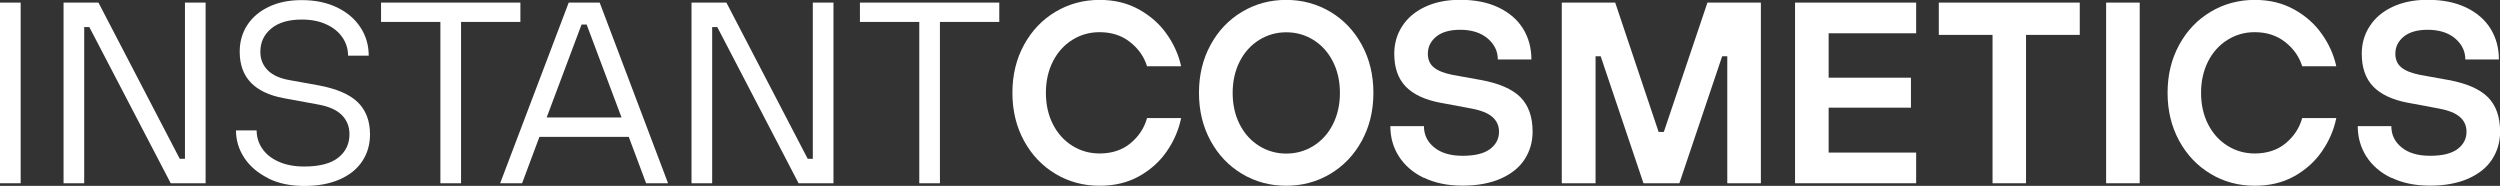 <?xml version="1.0" encoding="UTF-8"?><svg id="Layer_2" xmlns="http://www.w3.org/2000/svg" viewBox="0 0 249.38 18.54"><rect x="0" y="0" width="249.38" height="18.54" fill="#333333" stroke="none"/><defs><style>.cls-1{fill:#fff;}</style></defs><g id="Logos__x26__Text"><path class="cls-1" d="M2.06,18.28H0V.26h2.06v18.02Z"/><path class="cls-1" d="M8.4,18.28h-2.06V.26h3.48l8.11,15.58h.52V.26h2.06v18.02h-3.48L8.91,2.7h-.51v15.58Z"/><path class="cls-1" d="M26.76,17.78c-1.03-.51-1.82-1.18-2.38-2.02-.56-.84-.84-1.76-.84-2.75h2.06c0,.65.18,1.25.55,1.8.37.55.91.99,1.63,1.31.72.33,1.58.49,2.57.49,1.53,0,2.66-.3,3.4-.89.74-.59,1.11-1.37,1.11-2.33,0-.77-.26-1.41-.77-1.92-.51-.51-1.29-.85-2.32-1.04l-3.48-.64c-2.92-.55-4.38-2.09-4.38-4.63,0-1,.25-1.88.75-2.65.5-.77,1.21-1.38,2.15-1.83.94-.45,2.03-.67,3.28-.67,1.34,0,2.51.24,3.53.73,1.01.49,1.79,1.15,2.34,2,.55.84.82,1.78.82,2.81h-2.06c0-.65-.18-1.25-.55-1.8-.37-.55-.9-.99-1.6-1.31-.7-.33-1.52-.49-2.48-.49-1.3,0-2.32.3-3.04.9-.72.6-1.08,1.37-1.08,2.32,0,.72.24,1.33.73,1.83s1.23.83,2.23,1l2.83.51c1.78.33,3.09.88,3.91,1.67.82.79,1.24,1.86,1.24,3.22,0,1-.25,1.88-.76,2.66-.51.78-1.26,1.39-2.25,1.83-1,.44-2.18.66-3.55.66s-2.57-.25-3.6-.76Z"/><path class="cls-1" d="M45.99,18.28h-2.06V2.19h-5.92V.26h13.9v1.93h-5.92v16.09Z"/><path class="cls-1" d="M66.64,18.28h-2.19l-1.73-4.63h-8.91l-1.73,4.63h-2.19L56.73.26h3.09l6.82,18.02ZM58.01,2.45l-3.48,9.27h7.47l-3.48-9.27h-.51Z"/><path class="cls-1" d="M71.04,18.28h-2.06V.26h3.48l8.11,15.58h.51V.26h2.06v18.02h-3.48l-8.11-15.58h-.51v15.58Z"/><path class="cls-1" d="M93.76,18.28h-2.06V2.19h-5.92V.26h13.9v1.93h-5.92v16.09Z"/><path class="cls-1" d="M105.3,17.35c-1.33-.79-2.38-1.89-3.15-3.3-.77-1.41-1.16-3-1.16-4.79s.39-3.38,1.16-4.79c.77-1.41,1.82-2.51,3.15-3.3,1.33-.79,2.79-1.18,4.39-1.18,1.46,0,2.76.31,3.9.94,1.14.63,2.07,1.44,2.78,2.45.71,1,1.2,2.08,1.45,3.23h-3.4c-.29-.94-.85-1.75-1.69-2.41-.83-.66-1.85-.99-3.05-.99-.98,0-1.88.25-2.7.76-.82.51-1.47,1.22-1.94,2.14-.47.92-.71,1.97-.71,3.15s.24,2.24.71,3.15c.47.92,1.12,1.63,1.94,2.14.82.51,1.73.76,2.7.76,1.24,0,2.27-.34,3.09-1.02.82-.68,1.37-1.51,1.65-2.51h3.4c-.24,1.17-.71,2.27-1.42,3.3-.7,1.03-1.63,1.86-2.77,2.5-1.14.64-2.46.95-3.95.95-1.6,0-3.06-.39-4.39-1.18Z"/><path class="cls-1" d="M123.91,17.35c-1.33-.79-2.38-1.89-3.15-3.3-.77-1.41-1.16-3-1.16-4.79s.39-3.38,1.16-4.79c.77-1.41,1.82-2.51,3.15-3.3,1.33-.79,2.79-1.18,4.39-1.18s3.06.4,4.39,1.18c1.33.79,2.38,1.89,3.15,3.3.77,1.41,1.16,3,1.16,4.79s-.39,3.38-1.16,4.79c-.77,1.41-1.82,2.51-3.15,3.3-1.33.79-2.79,1.18-4.39,1.18s-3.06-.39-4.39-1.18ZM131.01,14.56c.82-.51,1.47-1.22,1.94-2.14.47-.92.71-1.97.71-3.15s-.24-2.24-.71-3.15c-.47-.92-1.12-1.63-1.94-2.14-.82-.51-1.73-.76-2.7-.76s-1.88.25-2.7.76c-.82.51-1.47,1.22-1.94,2.14-.47.92-.71,1.97-.71,3.15s.24,2.24.71,3.15c.47.92,1.12,1.63,1.94,2.14.82.51,1.73.76,2.7.76s1.88-.25,2.7-.76Z"/><path class="cls-1" d="M142.05,17.75c-1.09-.52-1.92-1.24-2.5-2.14-.58-.9-.86-1.91-.86-3.03h3.35c0,.86.34,1.57,1.02,2.12.68.56,1.63.84,2.84.84s2.13-.22,2.73-.67c.6-.45.9-1.02.9-1.73,0-.6-.22-1.09-.67-1.48-.45-.39-1.15-.66-2.11-.84l-3.06-.57c-1.56-.29-2.72-.84-3.48-1.63-.76-.8-1.13-1.88-1.13-3.26,0-1.01.26-1.93.79-2.74.52-.82,1.28-1.46,2.27-1.93.99-.47,2.16-.71,3.51-.71,1.48,0,2.75.25,3.82.76,1.07.51,1.89,1.21,2.45,2.11.56.9.84,1.93.84,3.08h-3.35c0-.82-.34-1.52-1.02-2.1-.68-.57-1.59-.86-2.74-.86-1.03,0-1.82.23-2.38.68-.56.46-.84,1.03-.84,1.71,0,.57.19,1.02.58,1.35.39.33,1.02.59,1.89.76l2.83.51c1.8.33,3.11.9,3.93,1.71.81.82,1.22,1.96,1.22,3.44,0,1.03-.27,1.95-.8,2.77-.53.82-1.33,1.45-2.38,1.92-1.06.46-2.32.7-3.8.7s-2.76-.26-3.85-.79Z"/><path class="cls-1" d="M159.14,18.28h-3.35V.26h5.33l4.33,12.9h.52l4.35-12.9h5.33v18.02h-3.35V5.61h-.51l-4.27,12.67h-3.58l-4.27-12.67h-.51v12.67Z"/><path class="cls-1" d="M191.14,18.28h-12.08V.26h12.08v3.06h-8.73v4.43h8.21v2.99h-8.21v4.48h8.73v3.06Z"/><path class="cls-1" d="M202.11,18.28h-3.35V3.48h-5.36V.26h14.06v3.22h-5.36v14.8Z"/><path class="cls-1" d="M213.44,18.28h-3.35V.26h3.35v18.02Z"/><path class="cls-1" d="M220.53,17.35c-1.33-.79-2.38-1.89-3.15-3.3-.77-1.41-1.16-3-1.16-4.79s.39-3.38,1.16-4.79c.77-1.41,1.82-2.51,3.15-3.3,1.33-.79,2.79-1.18,4.39-1.18,1.46,0,2.76.31,3.9.94,1.14.63,2.07,1.44,2.78,2.45.71,1,1.2,2.08,1.45,3.23h-3.4c-.29-.94-.85-1.75-1.69-2.41s-1.85-.99-3.05-.99c-.98,0-1.88.25-2.7.76-.82.51-1.47,1.22-1.94,2.14-.47.92-.71,1.97-.71,3.15s.24,2.24.71,3.15c.47.92,1.12,1.63,1.94,2.14.82.51,1.73.76,2.7.76,1.24,0,2.27-.34,3.09-1.02.82-.68,1.37-1.51,1.65-2.51h3.4c-.24,1.17-.71,2.27-1.42,3.3-.7,1.03-1.63,1.86-2.77,2.5s-2.46.95-3.95.95c-1.6,0-3.06-.39-4.39-1.18Z"/><path class="cls-1" d="M238.55,17.75c-1.09-.52-1.92-1.24-2.5-2.14-.57-.9-.86-1.91-.86-3.03h3.35c0,.86.34,1.57,1.02,2.12.68.56,1.63.84,2.85.84s2.13-.22,2.73-.67c.6-.45.9-1.02.9-1.73,0-.6-.22-1.09-.67-1.48s-1.15-.66-2.11-.84l-3.06-.57c-1.56-.29-2.72-.84-3.48-1.63-.76-.8-1.13-1.88-1.13-3.26,0-1.01.26-1.93.79-2.74.52-.82,1.28-1.46,2.27-1.93.99-.47,2.16-.71,3.51-.71,1.48,0,2.75.25,3.82.76,1.07.51,1.89,1.21,2.45,2.11.56.9.84,1.93.84,3.08h-3.35c0-.82-.34-1.52-1.02-2.1-.68-.57-1.59-.86-2.74-.86-1.03,0-1.82.23-2.38.68-.56.46-.84,1.03-.84,1.71,0,.57.19,1.02.58,1.35s1.02.59,1.89.76l2.83.51c1.8.33,3.11.9,3.93,1.71.81.82,1.22,1.96,1.22,3.44,0,1.03-.27,1.95-.8,2.77-.53.82-1.33,1.45-2.38,1.92-1.06.46-2.32.7-3.8.7s-2.76-.26-3.85-.79Z"/></g></svg>
